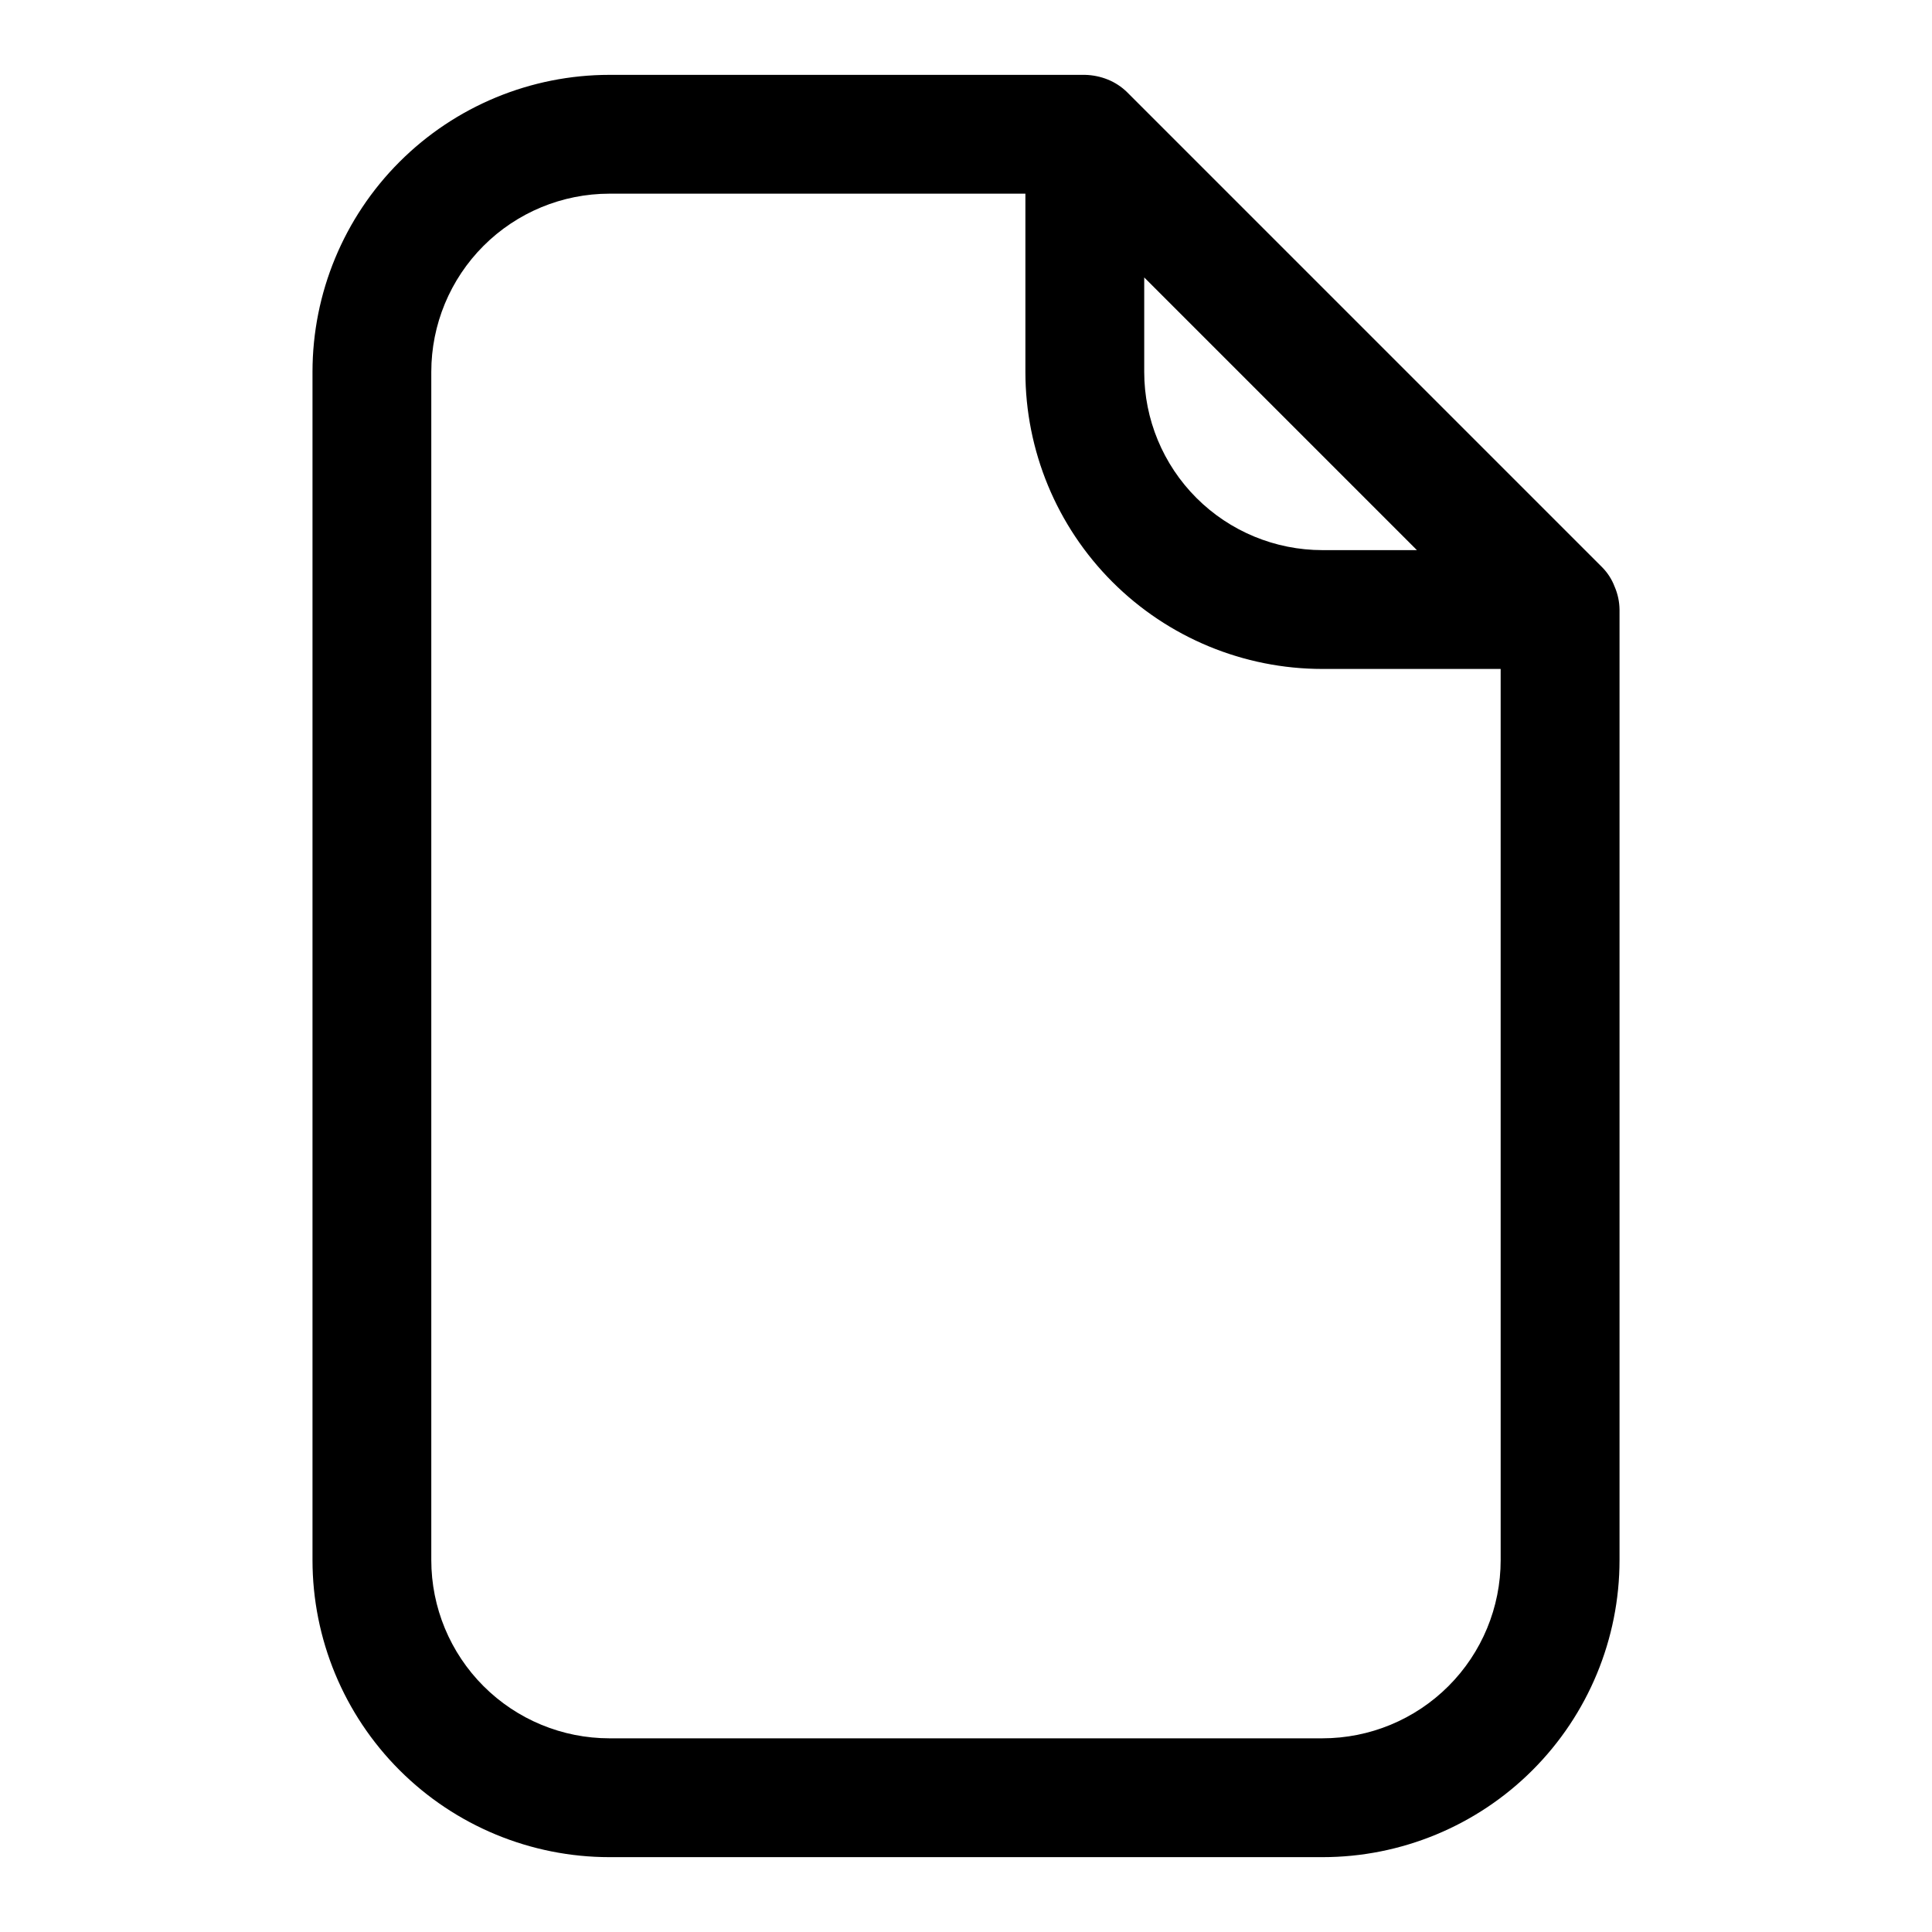 <?xml version="1.0" encoding="UTF-8"?>
<!-- Uploaded to: ICON Repo, www.svgrepo.com, Generator: ICON Repo Mixer Tools -->
<svg fill="#000000" width="800px" height="800px" version="1.1" viewBox="144 144 512 512" xmlns="http://www.w3.org/2000/svg">
 <path d="m571.92 299.55c-0.719-1.945-1.848-3.719-3.305-5.195l-125.95-125.95c-1.449-1.414-3.16-2.539-5.039-3.305-1.949-0.793-4.031-1.219-6.137-1.262h-125.95c-20.879 0-40.902 8.297-55.664 23.059-14.762 14.762-23.059 34.785-23.059 55.664v314.88c0 20.879 8.297 40.902 23.059 55.664 14.762 14.766 34.785 23.059 55.664 23.059h188.93c20.879 0 40.902-8.293 55.664-23.059 14.766-14.762 23.059-34.785 23.059-55.664v-251.9c-0.027-2.059-0.453-4.09-1.262-5.984zm-124.69-82.027 72.266 72.266h-25.035c-12.523 0-24.539-4.977-33.395-13.832-8.859-8.859-13.836-20.871-13.836-33.398zm47.23 387.15h-188.93c-12.527 0-24.543-4.977-33.398-13.836-8.859-8.855-13.836-20.871-13.836-33.398v-314.88c0-12.527 4.977-24.539 13.836-33.398 8.855-8.859 20.871-13.836 33.398-13.836h110.21v47.234c0 20.879 8.293 40.898 23.059 55.664 14.762 14.762 34.785 23.055 55.66 23.055h47.23l0.004 236.16c0 12.527-4.977 24.543-13.836 33.398-8.855 8.859-20.871 13.836-33.398 13.836z"/>
</svg>